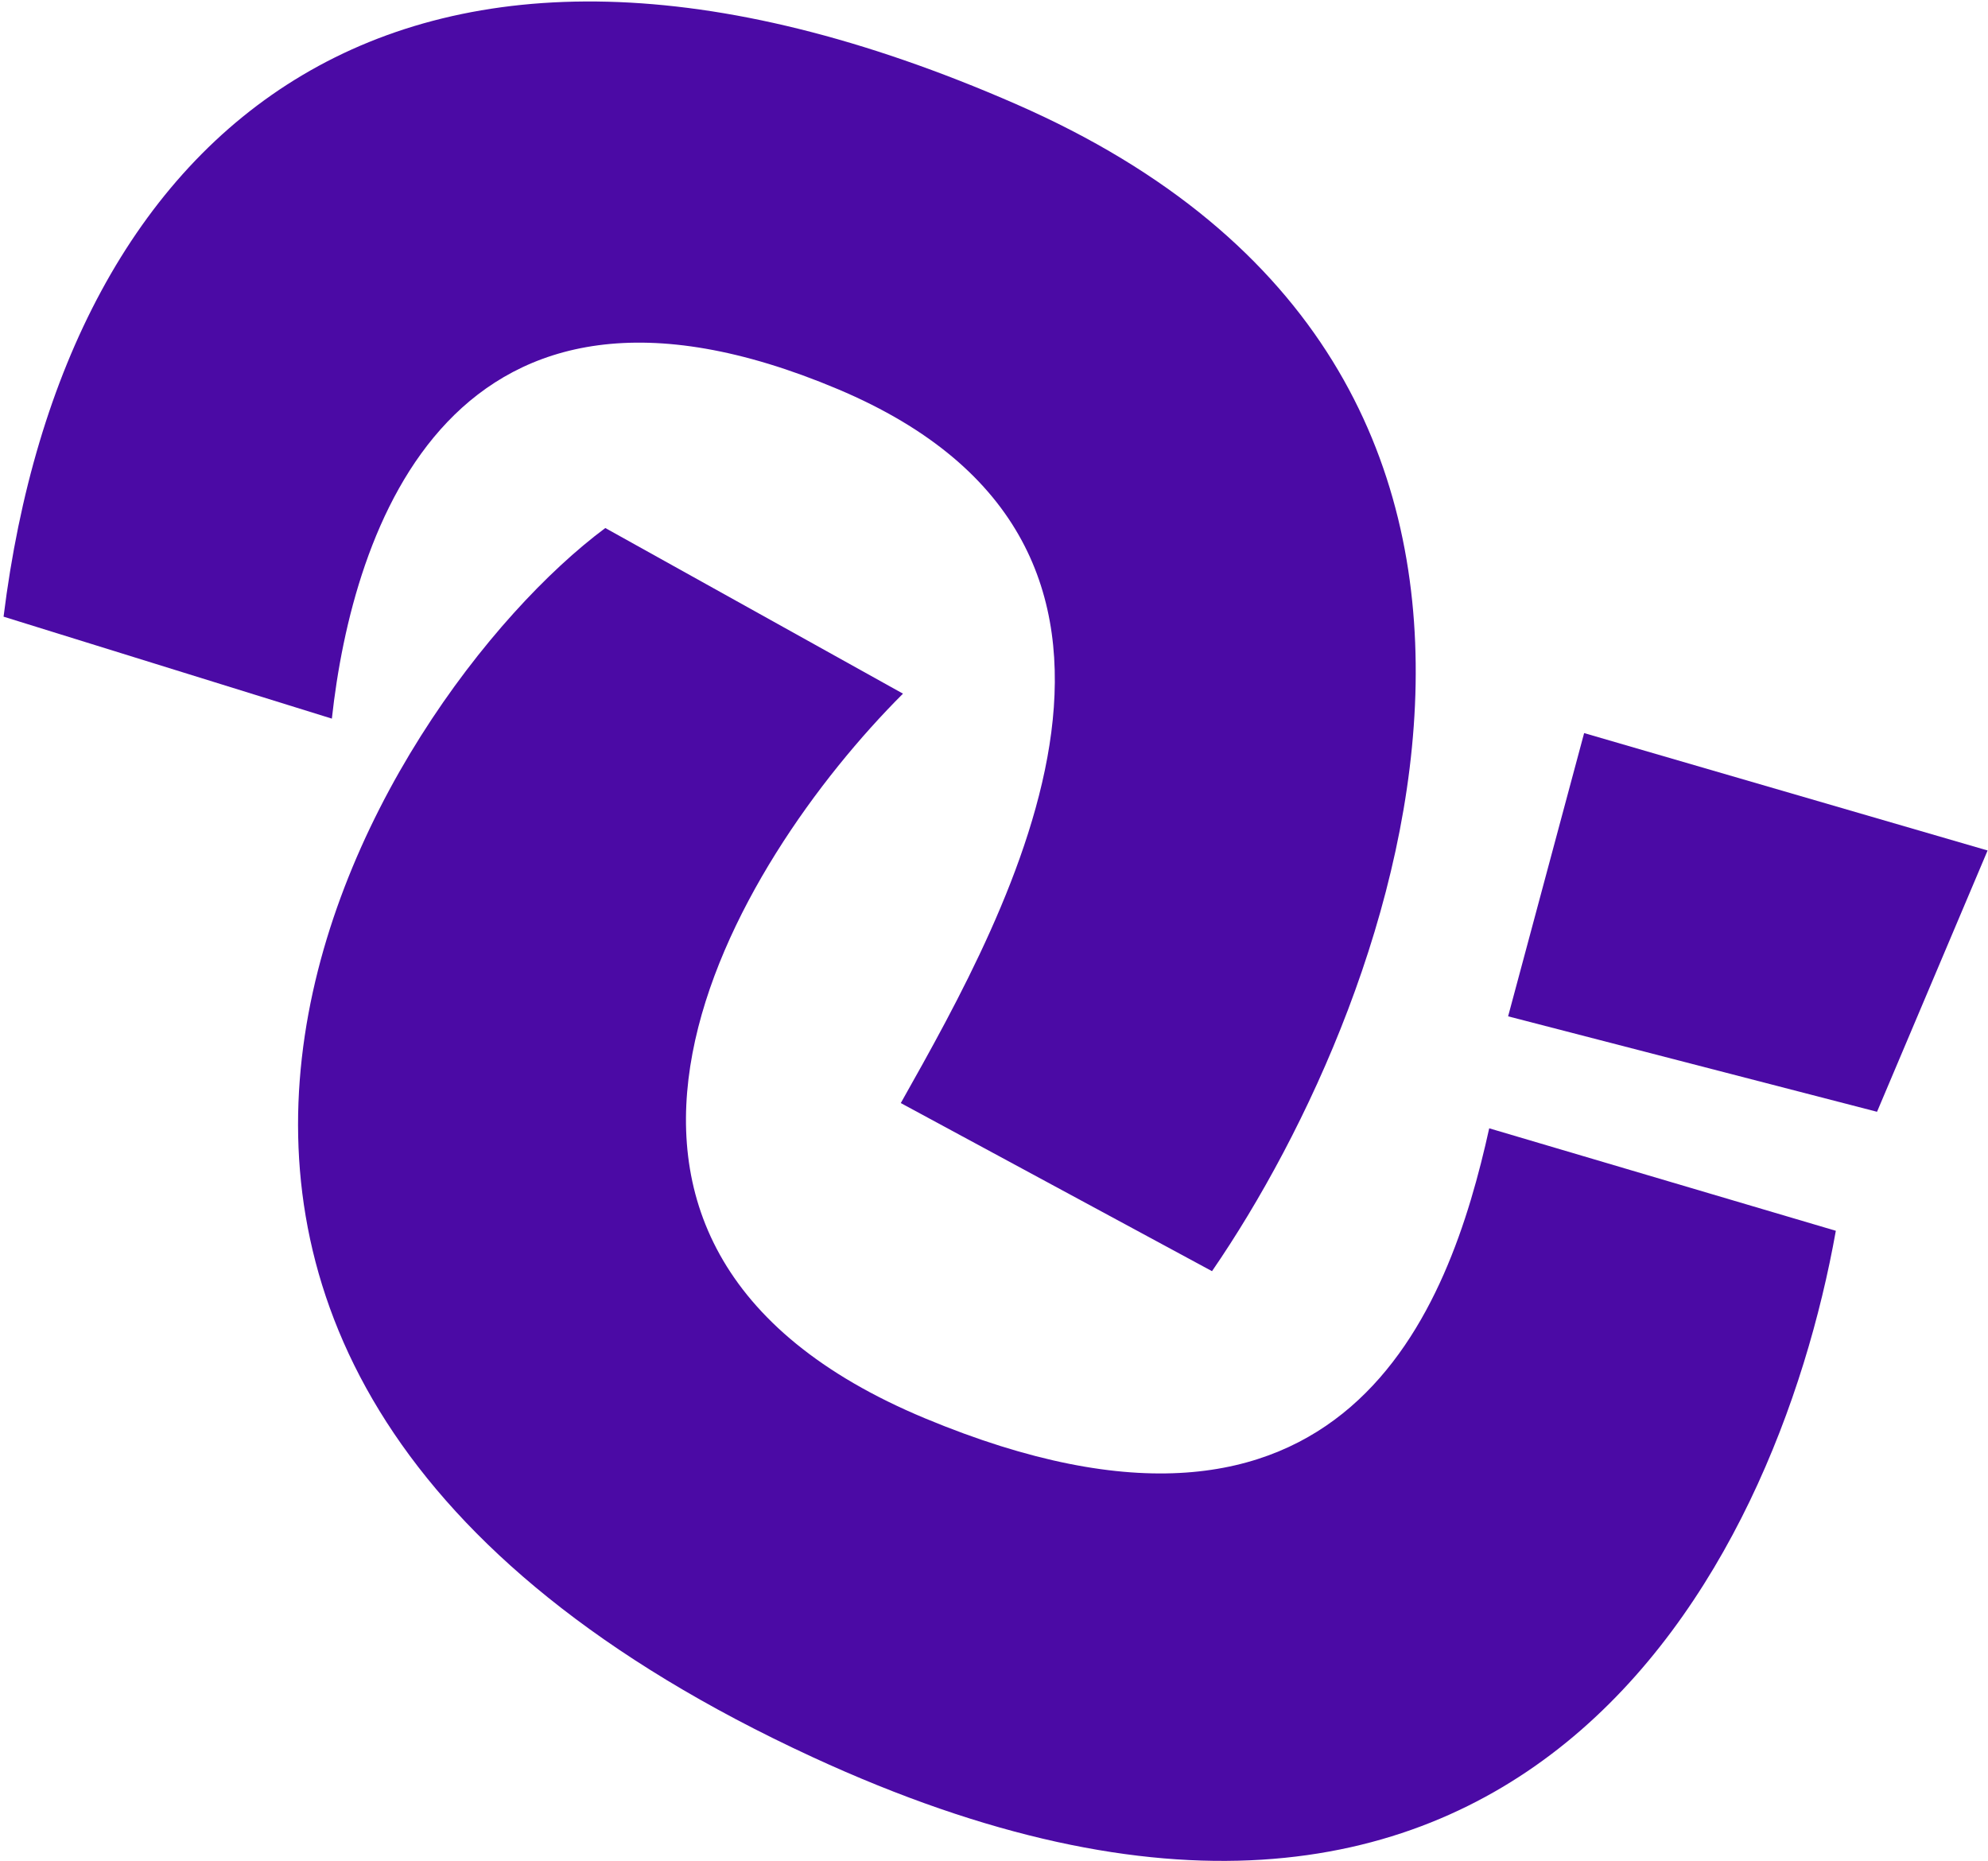 <svg width="501" height="469" viewBox="0 0 501 469" fill="none" xmlns="http://www.w3.org/2000/svg">
<path d="M211.156 98.061C113.532 56.919 88.824 133.614 83.634 181.079L0.899 155.388C16.319 31.203 101.452 -41.389 256.094 26.254C410.736 93.898 353.427 250.478 305.442 320.313L227.009 277.953L227.205 277.605C254.591 228.936 305.791 137.943 211.156 98.061Z" fill="#4B0AA5"/>
<path d="M227.564 174.788L152.546 133.052C94.949 175.891 -11.213 343.061 204.796 442.767C382.619 524.848 447.507 395.006 462.652 310.135L375.3 284.311C365.268 329.696 339.614 401.707 233.167 357.412C126.72 313.117 185.078 217.206 227.564 174.788Z" fill="#4B0AA5"/>
<path d="M399.221 184.723L380.062 256.096L473.035 280.148L500.899 214.305L399.221 184.723Z" fill="#4B0AA5"/>
</svg>
